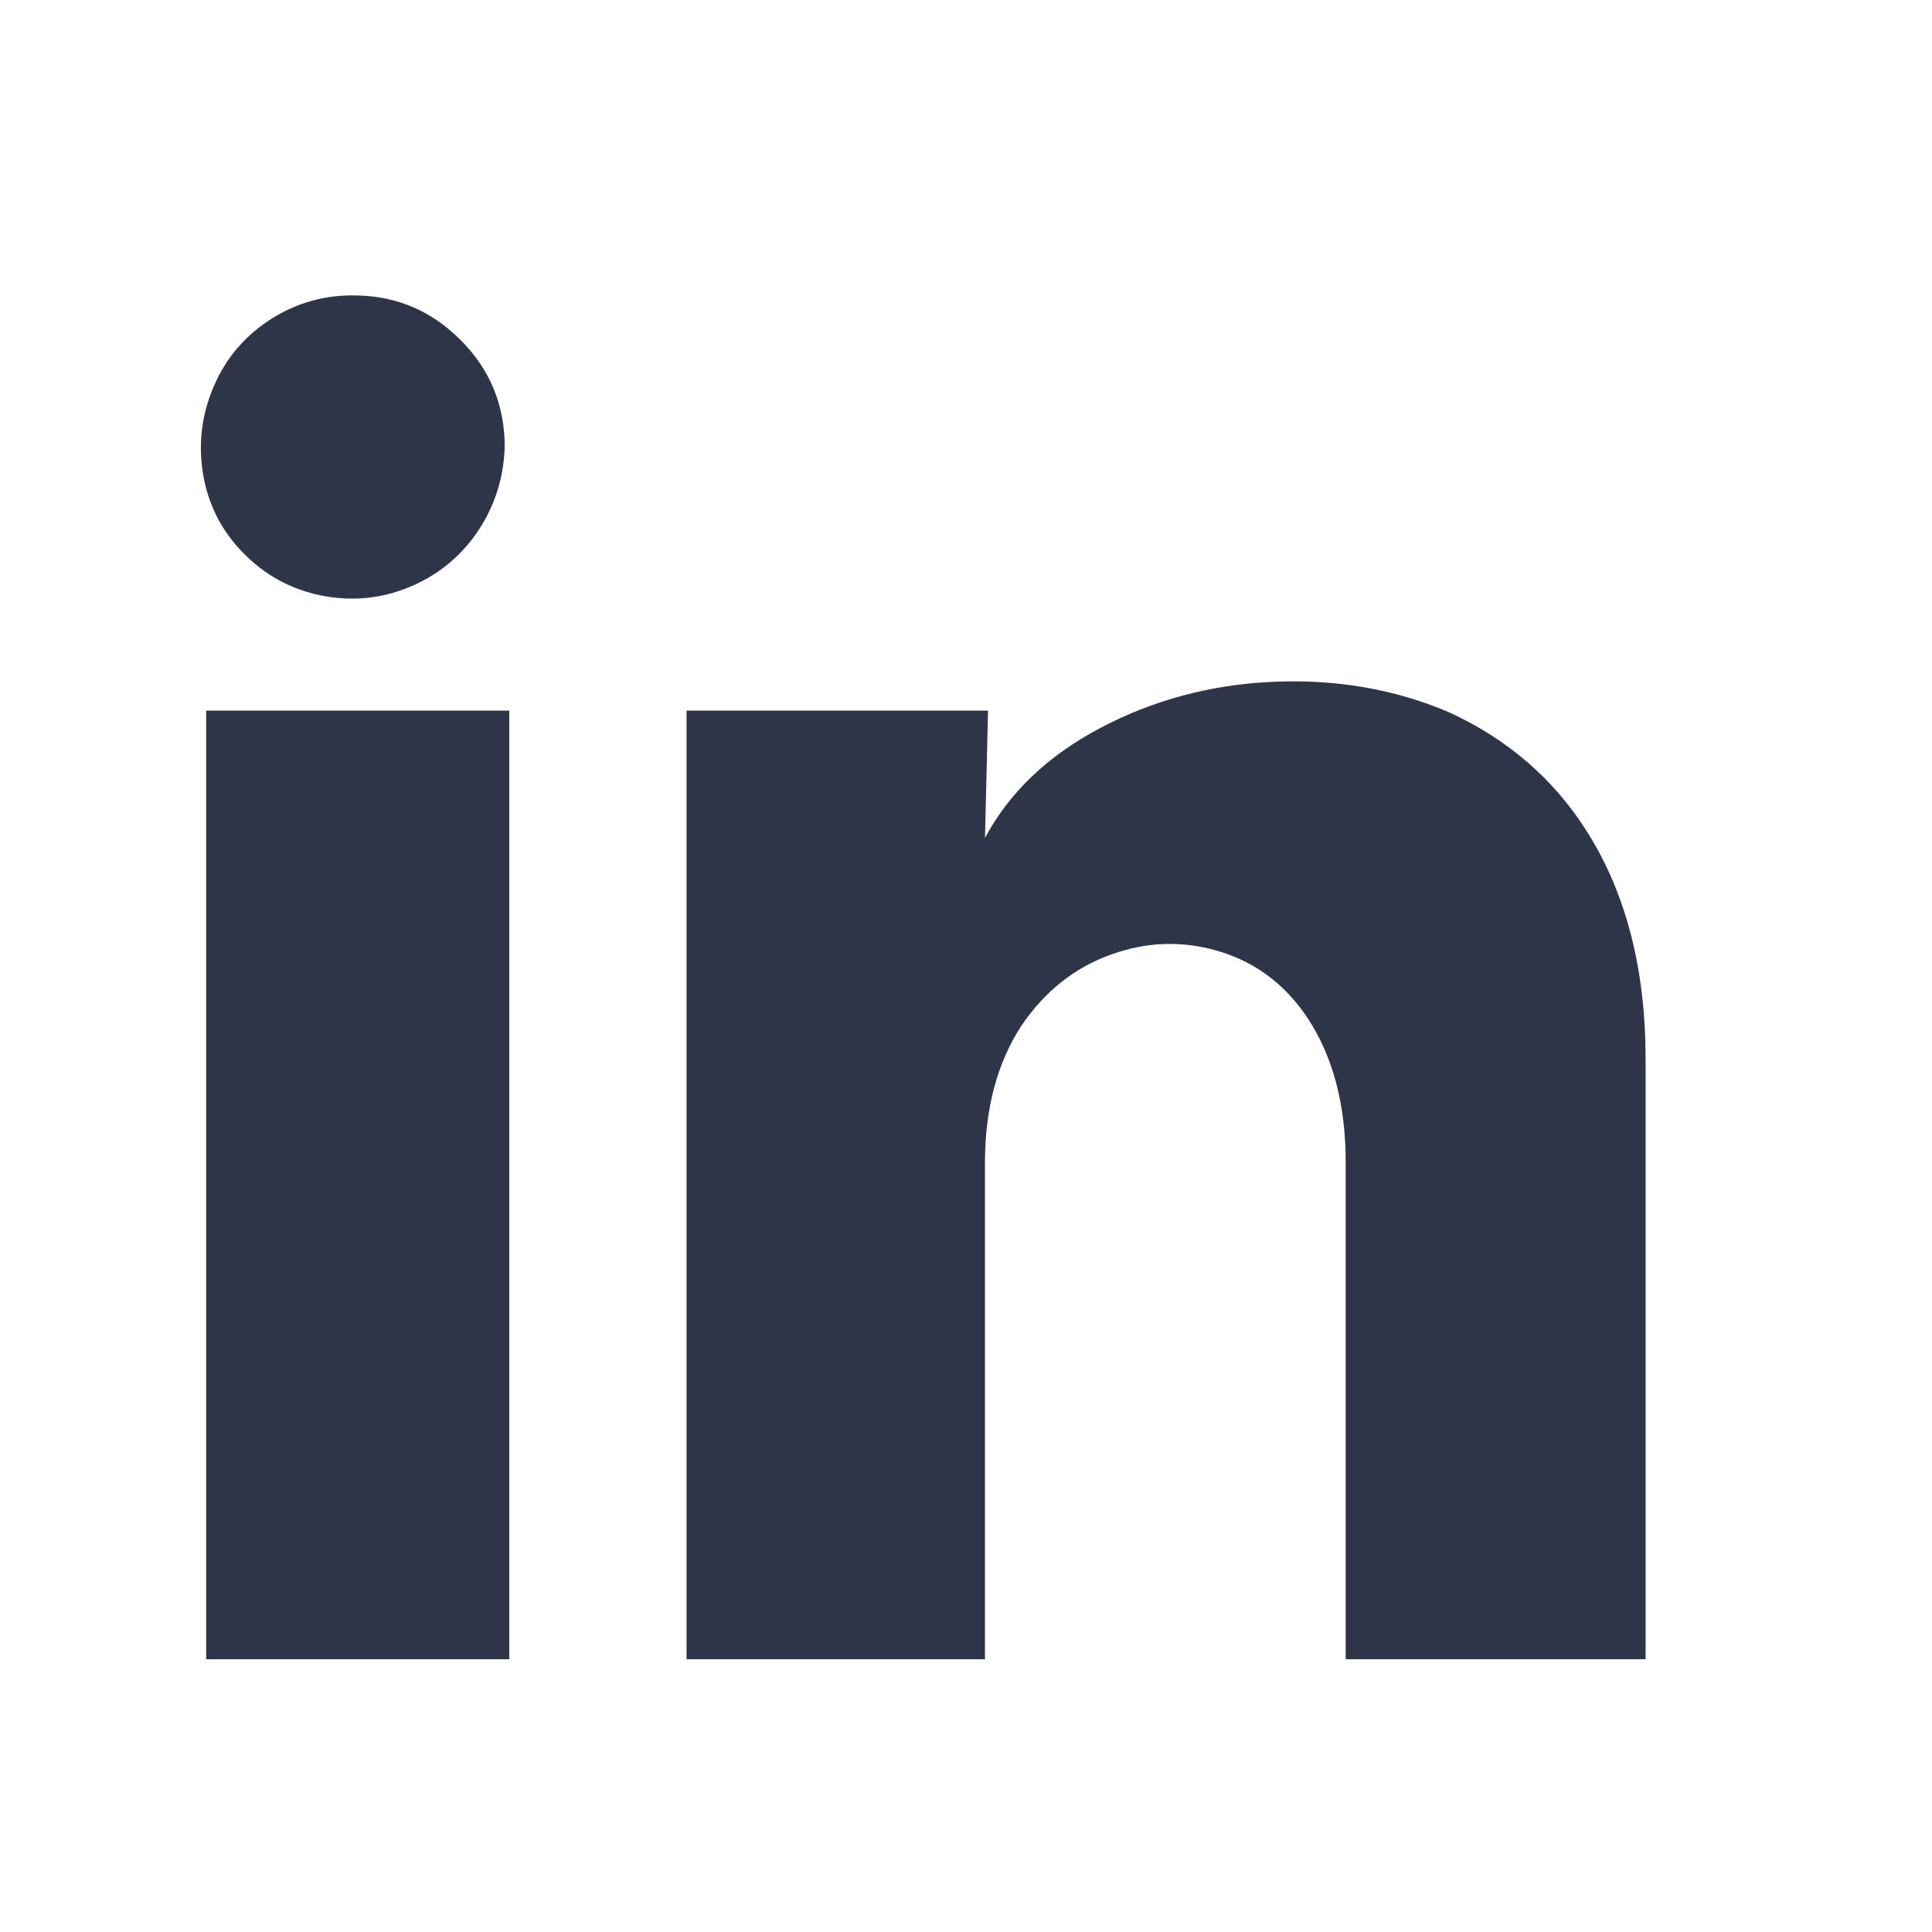 <?xml version="1.0" encoding="UTF-8"?>
<svg xmlns="http://www.w3.org/2000/svg" width="17" height="17" viewBox="0 0 17 17" fill="none">
  <path d="M4.441 3.933C4.432 4.208 4.352 4.457 4.201 4.68C4.049 4.902 3.849 5.064 3.601 5.166C3.352 5.269 3.094 5.293 2.827 5.24C2.561 5.186 2.332 5.062 2.141 4.866C1.949 4.671 1.832 4.44 1.787 4.173C1.743 3.906 1.774 3.648 1.881 3.4C1.987 3.151 2.156 2.953 2.387 2.806C2.618 2.66 2.872 2.591 3.147 2.6C3.503 2.608 3.807 2.742 4.061 3C4.314 3.257 4.441 3.568 4.441 3.933ZM4.481 6.253H1.814V14.6H4.481V6.253ZM8.694 6.253H6.041V14.6H8.667V10.226C8.667 9.755 8.774 9.355 8.987 9.026C9.192 8.724 9.454 8.515 9.774 8.4C10.094 8.284 10.414 8.275 10.734 8.373C11.054 8.471 11.312 8.666 11.507 8.96C11.729 9.297 11.841 9.72 11.841 10.226V14.6H14.48V9.32C14.48 8.537 14.312 7.875 13.974 7.333C13.681 6.862 13.272 6.506 12.747 6.266C12.267 6.062 11.747 5.973 11.187 6C10.645 6.026 10.143 6.162 9.681 6.406C9.218 6.651 8.881 6.973 8.667 7.373L8.694 6.253Z" fill="#2E3548"></path>
</svg>
